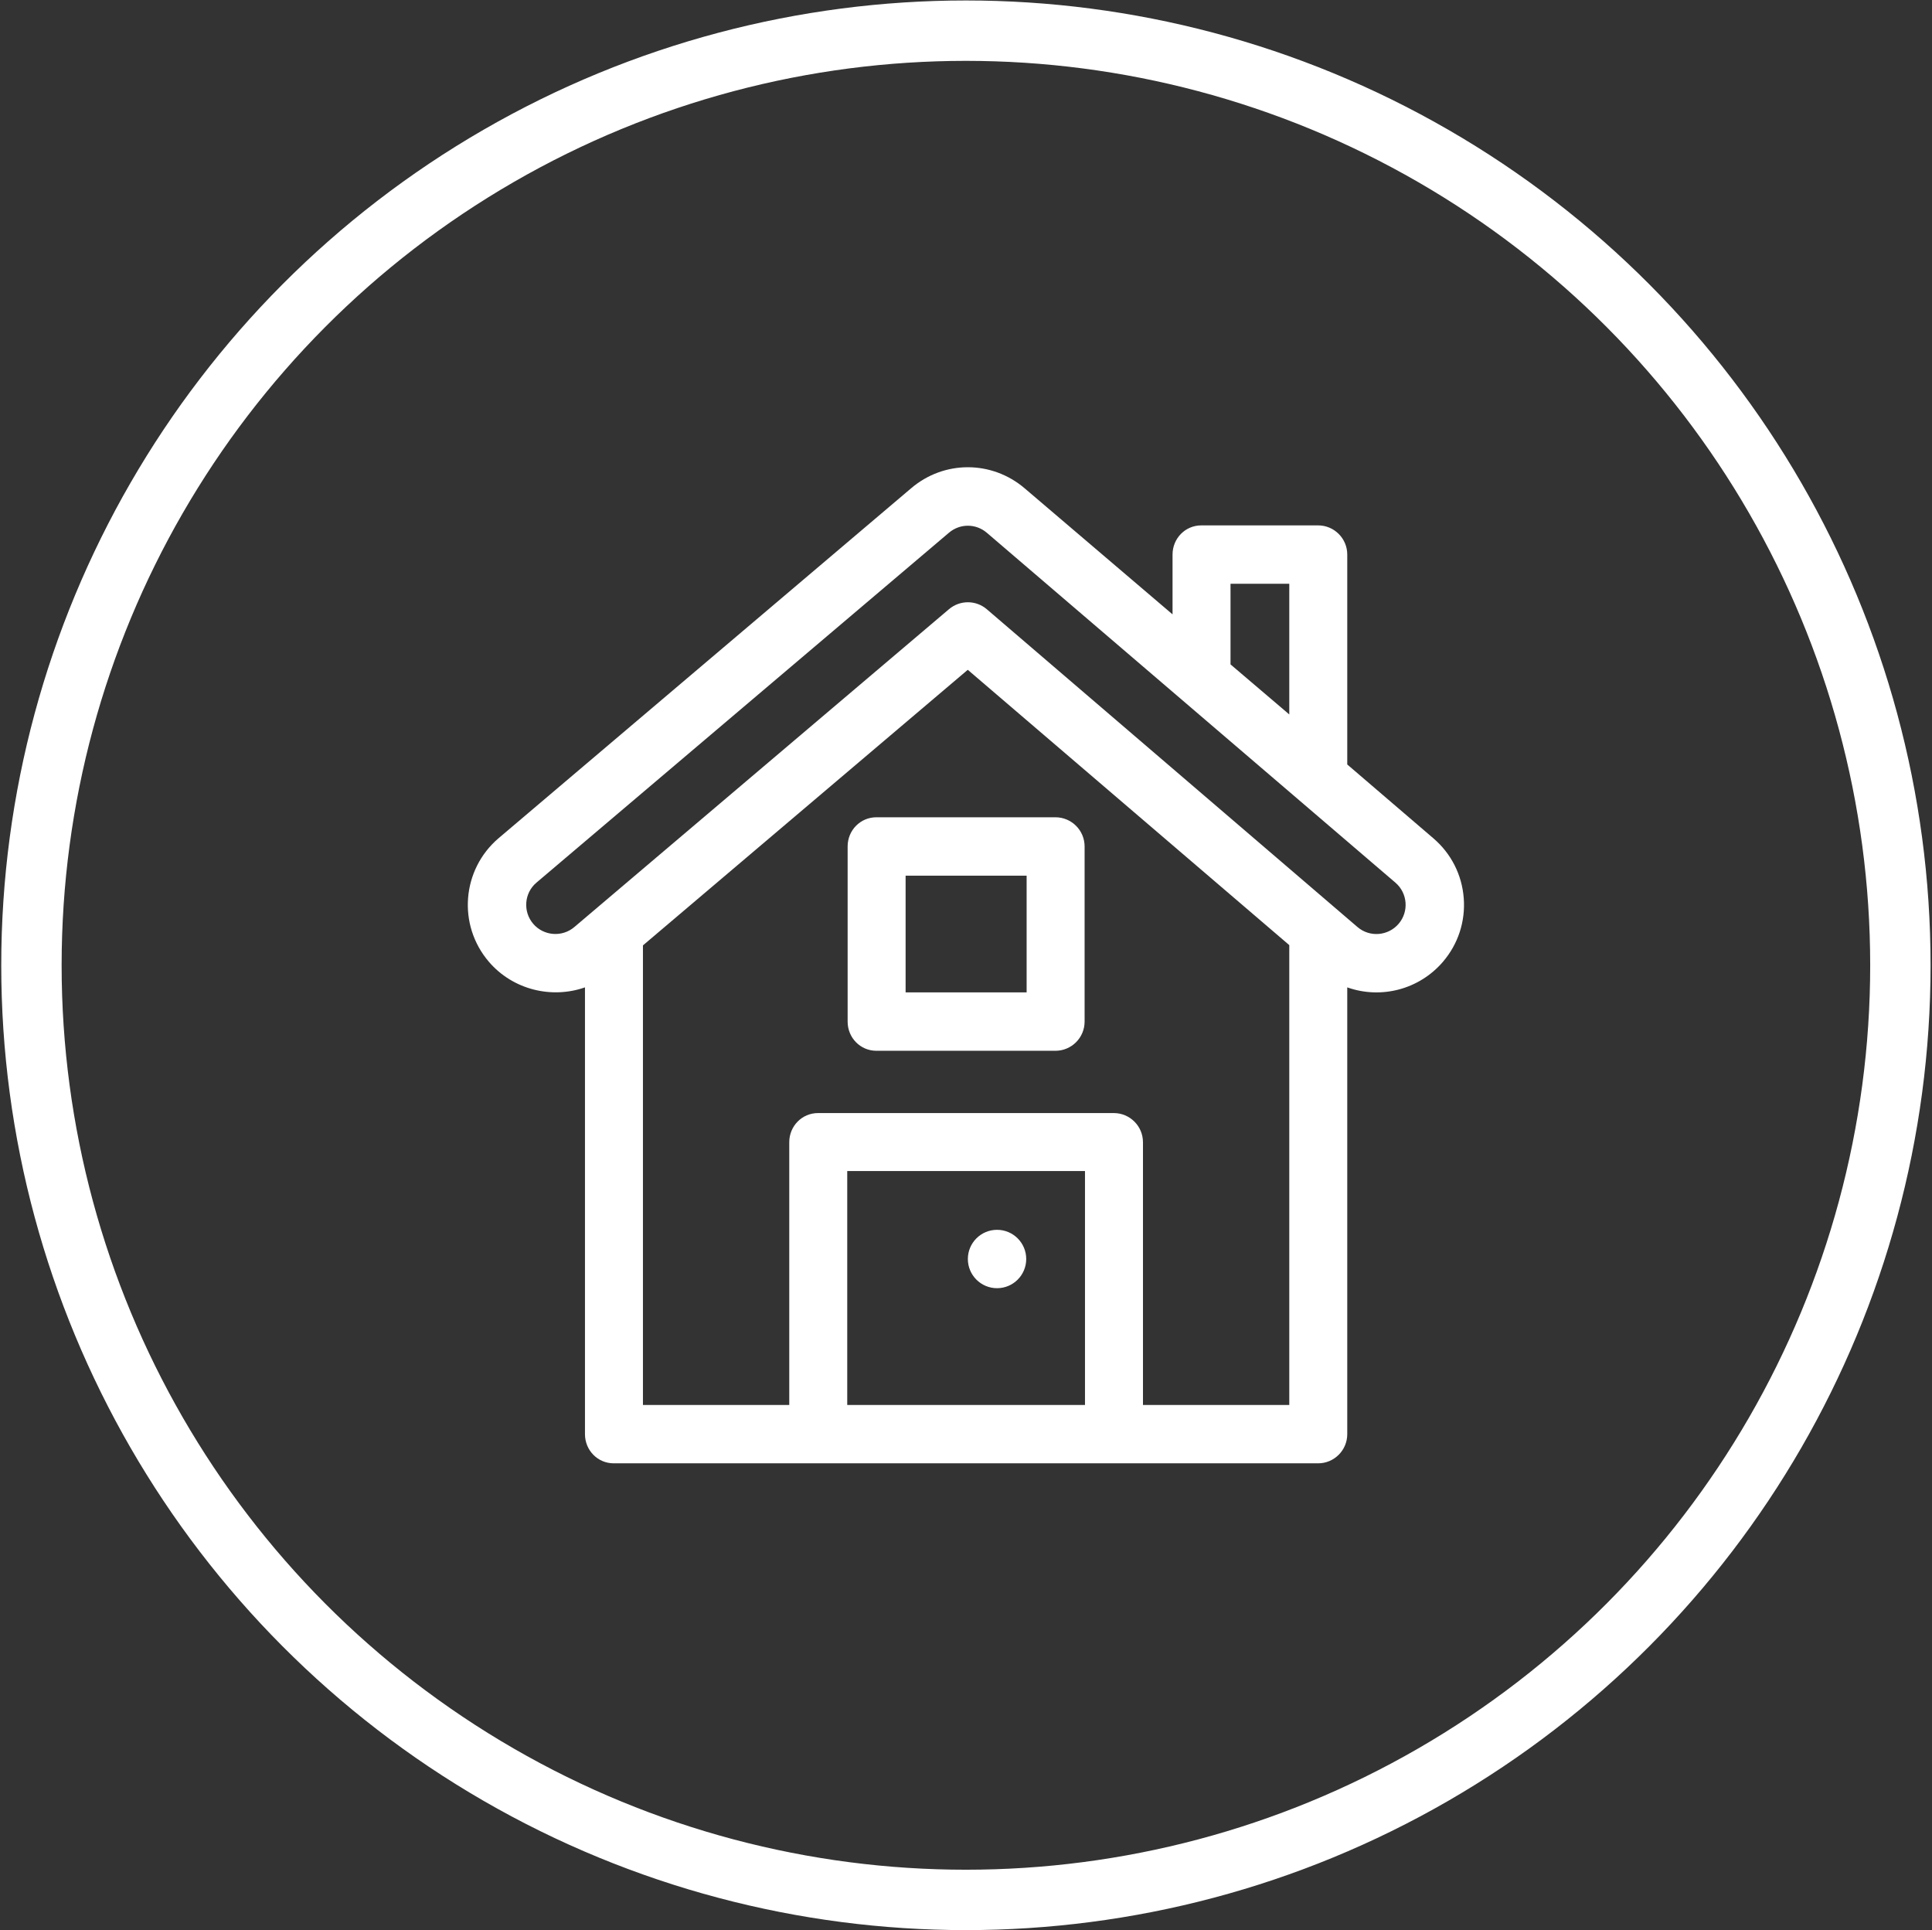 <?xml version="1.0" encoding="UTF-8"?> <svg xmlns="http://www.w3.org/2000/svg" width="896" height="895" viewBox="0 0 896 895" fill="none"><rect x="0" y="0" width="896" height="895" fill="#333333" stroke="none"/> <circle cx="447.959" cy="447.596" r="433.379" stroke="white" stroke-width="28"></circle> <g clip-path="url(#clip0)"> <path d="M678.837 416.453C678.006 405.635 673.012 395.792 664.777 388.736L624.816 354.483V257.15C624.816 249.675 618.756 243.616 611.282 243.616H557.143C549.668 243.616 543.789 249.676 543.789 257.15V284.877L475.291 226.5C459.978 213.381 437.751 213.382 422.487 226.461L231.151 388.734C214.229 403.233 212.033 428.819 226.76 446.009C237.984 459.061 255.963 463.223 271.291 457.836V665C271.291 672.475 277.17 678.534 284.644 678.534H611.281C618.756 678.534 624.815 672.474 624.815 665V457.839C640.637 463.433 658.237 458.745 669.181 445.991C676.237 437.754 679.667 427.264 678.837 416.453ZM570.677 270.684H597.927V331.28L570.677 308.078V270.684ZM503.184 651.466H392.922V543.007H503.184V651.466ZM597.927 651.466H530.073V529.654C530.073 522.179 524.013 516.119 516.539 516.119H379.387C371.912 516.119 366.033 522.18 366.033 529.654V651.466H298.179V438.369L448.82 310.585L597.928 438.242V651.466H597.927ZM648.631 428.37C643.832 433.963 635.301 434.783 629.539 429.842L457.673 282.521C452.624 278.192 445.18 278.174 440.109 282.476C436.447 285.582 267.111 429.226 266.394 429.834C260.726 434.684 252.154 434.023 247.3 428.377C242.441 422.706 243.098 414.143 248.716 409.329L440.053 247.054C445.16 242.68 452.572 242.679 457.675 247.053L647.163 409.29C652.827 414.144 653.483 422.708 648.631 428.37Z" fill="white"></path> <path d="M489.47 378.963H406.457C398.982 378.963 393.104 385.023 393.104 392.497V473.705C393.104 481.18 398.983 487.239 406.457 487.239H489.47C496.945 487.239 503.004 481.179 503.004 473.705V392.497C503.005 385.022 496.945 378.963 489.47 378.963ZM476.116 460.171H419.992V406.032H476.116V460.171Z" fill="white"></path> <path d="M462.396 597.324C469.87 597.324 475.93 591.265 475.93 583.79C475.93 576.315 469.87 570.256 462.396 570.256C454.921 570.256 448.861 576.315 448.861 583.79C448.861 591.265 454.921 597.324 462.396 597.324Z" fill="white"></path> </g> <defs> <clipPath id="clip0"> <rect width="462" height="462" fill="white" transform="translate(216.959 216.596)"></rect> </clipPath> </defs> </svg> 